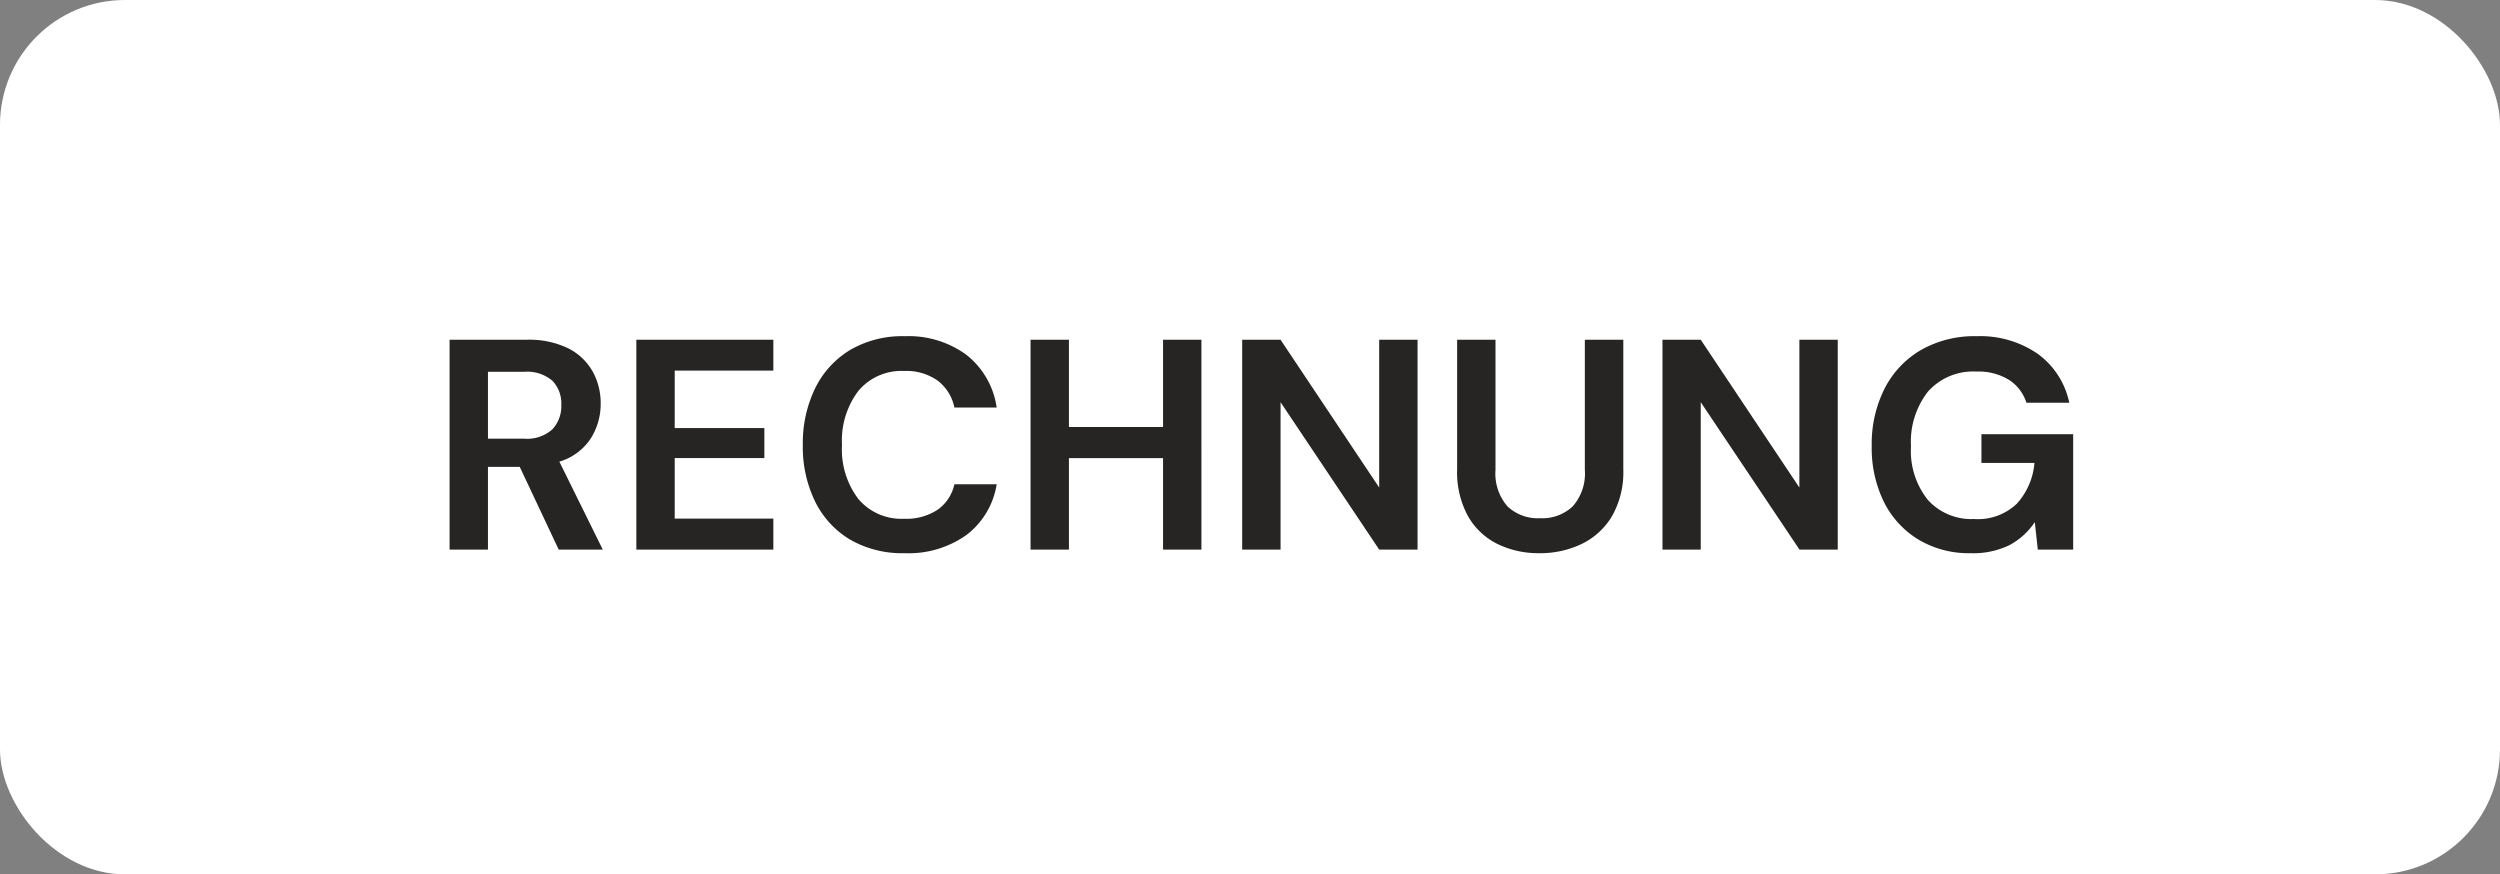 <svg xmlns="http://www.w3.org/2000/svg" width="100.075" height="35" viewBox="0 0 100.075 35">
  <rect x="0" y="0" width="100.075" height="35" fill="#808080" stroke="none"/>
  <g id="Gruppe_3657" data-name="Gruppe 3657" transform="translate(-396.819 -3796)">
    <g id="Gruppe_3623" data-name="Gruppe 3623" transform="translate(396.819 3796)">
      <rect id="Rechteck_143" data-name="Rechteck 143" width="100.075" height="35" rx="5" transform="translate(0)" fill="#fff"/>
    </g>
    <path id="Pfad_42215" data-name="Pfad 42215" d="M.816,0V-8.4H3.9a3.571,3.571,0,0,1,1.662.342,2.305,2.305,0,0,1,.978.924,2.607,2.607,0,0,1,.324,1.29,2.575,2.575,0,0,1-.4,1.4,2.281,2.281,0,0,1-1.254.924L6.948,0H5.184L3.624-3.312H2.352V0ZM2.352-4.44H3.8a1.509,1.509,0,0,0,1.128-.372,1.355,1.355,0,0,0,.36-.984,1.31,1.31,0,0,0-.354-.96,1.556,1.556,0,0,0-1.146-.36H2.352ZM8.292,0V-8.4h5.484v1.236H9.828v2.3h3.588v1.2H9.828v2.424h3.948V0Zm10.74.144A4.175,4.175,0,0,1,16.848-.4a3.644,3.644,0,0,1-1.4-1.524,4.969,4.969,0,0,1-.492-2.262,5.007,5.007,0,0,1,.492-2.268,3.675,3.675,0,0,1,1.4-1.536,4.139,4.139,0,0,1,2.184-.552,3.923,3.923,0,0,1,2.478.75,3.276,3.276,0,0,1,1.206,2.106H21.024a1.808,1.808,0,0,0-.666-1.074,2.165,2.165,0,0,0-1.35-.39,2.246,2.246,0,0,0-1.824.792,3.291,3.291,0,0,0-.66,2.172,3.267,3.267,0,0,0,.66,2.166,2.253,2.253,0,0,0,1.824.786,2.267,2.267,0,0,0,1.35-.366,1.689,1.689,0,0,0,.666-1.014h1.692A3.164,3.164,0,0,1,21.51-.588,3.99,3.99,0,0,1,19.032.144ZM24.072,0V-8.4h1.536v3.492h3.768V-8.4h1.536V0H29.376V-3.66H25.608V0Zm8.472,0V-8.4H34.08l3.948,5.916V-8.4h1.536V0H38.028L34.08-5.9V0ZM44.436.144a3.728,3.728,0,0,1-1.668-.366,2.771,2.771,0,0,1-1.182-1.11,3.669,3.669,0,0,1-.438-1.884V-8.4h1.536v5.2a2.008,2.008,0,0,0,.474,1.464,1.763,1.763,0,0,0,1.314.48,1.767,1.767,0,0,0,1.308-.48A1.992,1.992,0,0,0,46.26-3.2V-8.4H47.8v5.184a3.552,3.552,0,0,1-.456,1.884,2.857,2.857,0,0,1-1.218,1.11A3.843,3.843,0,0,1,44.436.144ZM49.368,0V-8.4H50.9l3.948,5.916V-8.4h1.536V0H54.852L50.9-5.9V0ZM61.692.144A3.916,3.916,0,0,1,59.616-.4,3.67,3.67,0,0,1,58.236-1.9a4.894,4.894,0,0,1-.492-2.25,4.923,4.923,0,0,1,.51-2.286,3.765,3.765,0,0,1,1.452-1.548,4.312,4.312,0,0,1,2.238-.558,4.05,4.05,0,0,1,2.448.708,3.228,3.228,0,0,1,1.26,1.956H63.936a1.691,1.691,0,0,0-.7-.918,2.325,2.325,0,0,0-1.3-.33A2.421,2.421,0,0,0,60-6.33a3.256,3.256,0,0,0-.684,2.19,3.133,3.133,0,0,0,.678,2.154,2.341,2.341,0,0,0,1.842.762,2.254,2.254,0,0,0,1.722-.618,2.776,2.776,0,0,0,.7-1.626H62.136V-4.62h3.672V0H64.392l-.12-1.1a2.815,2.815,0,0,1-1.02.924A3.319,3.319,0,0,1,61.692.144Z" transform="translate(414 3818)" fill="#272523"/>
  </g>
</svg>
